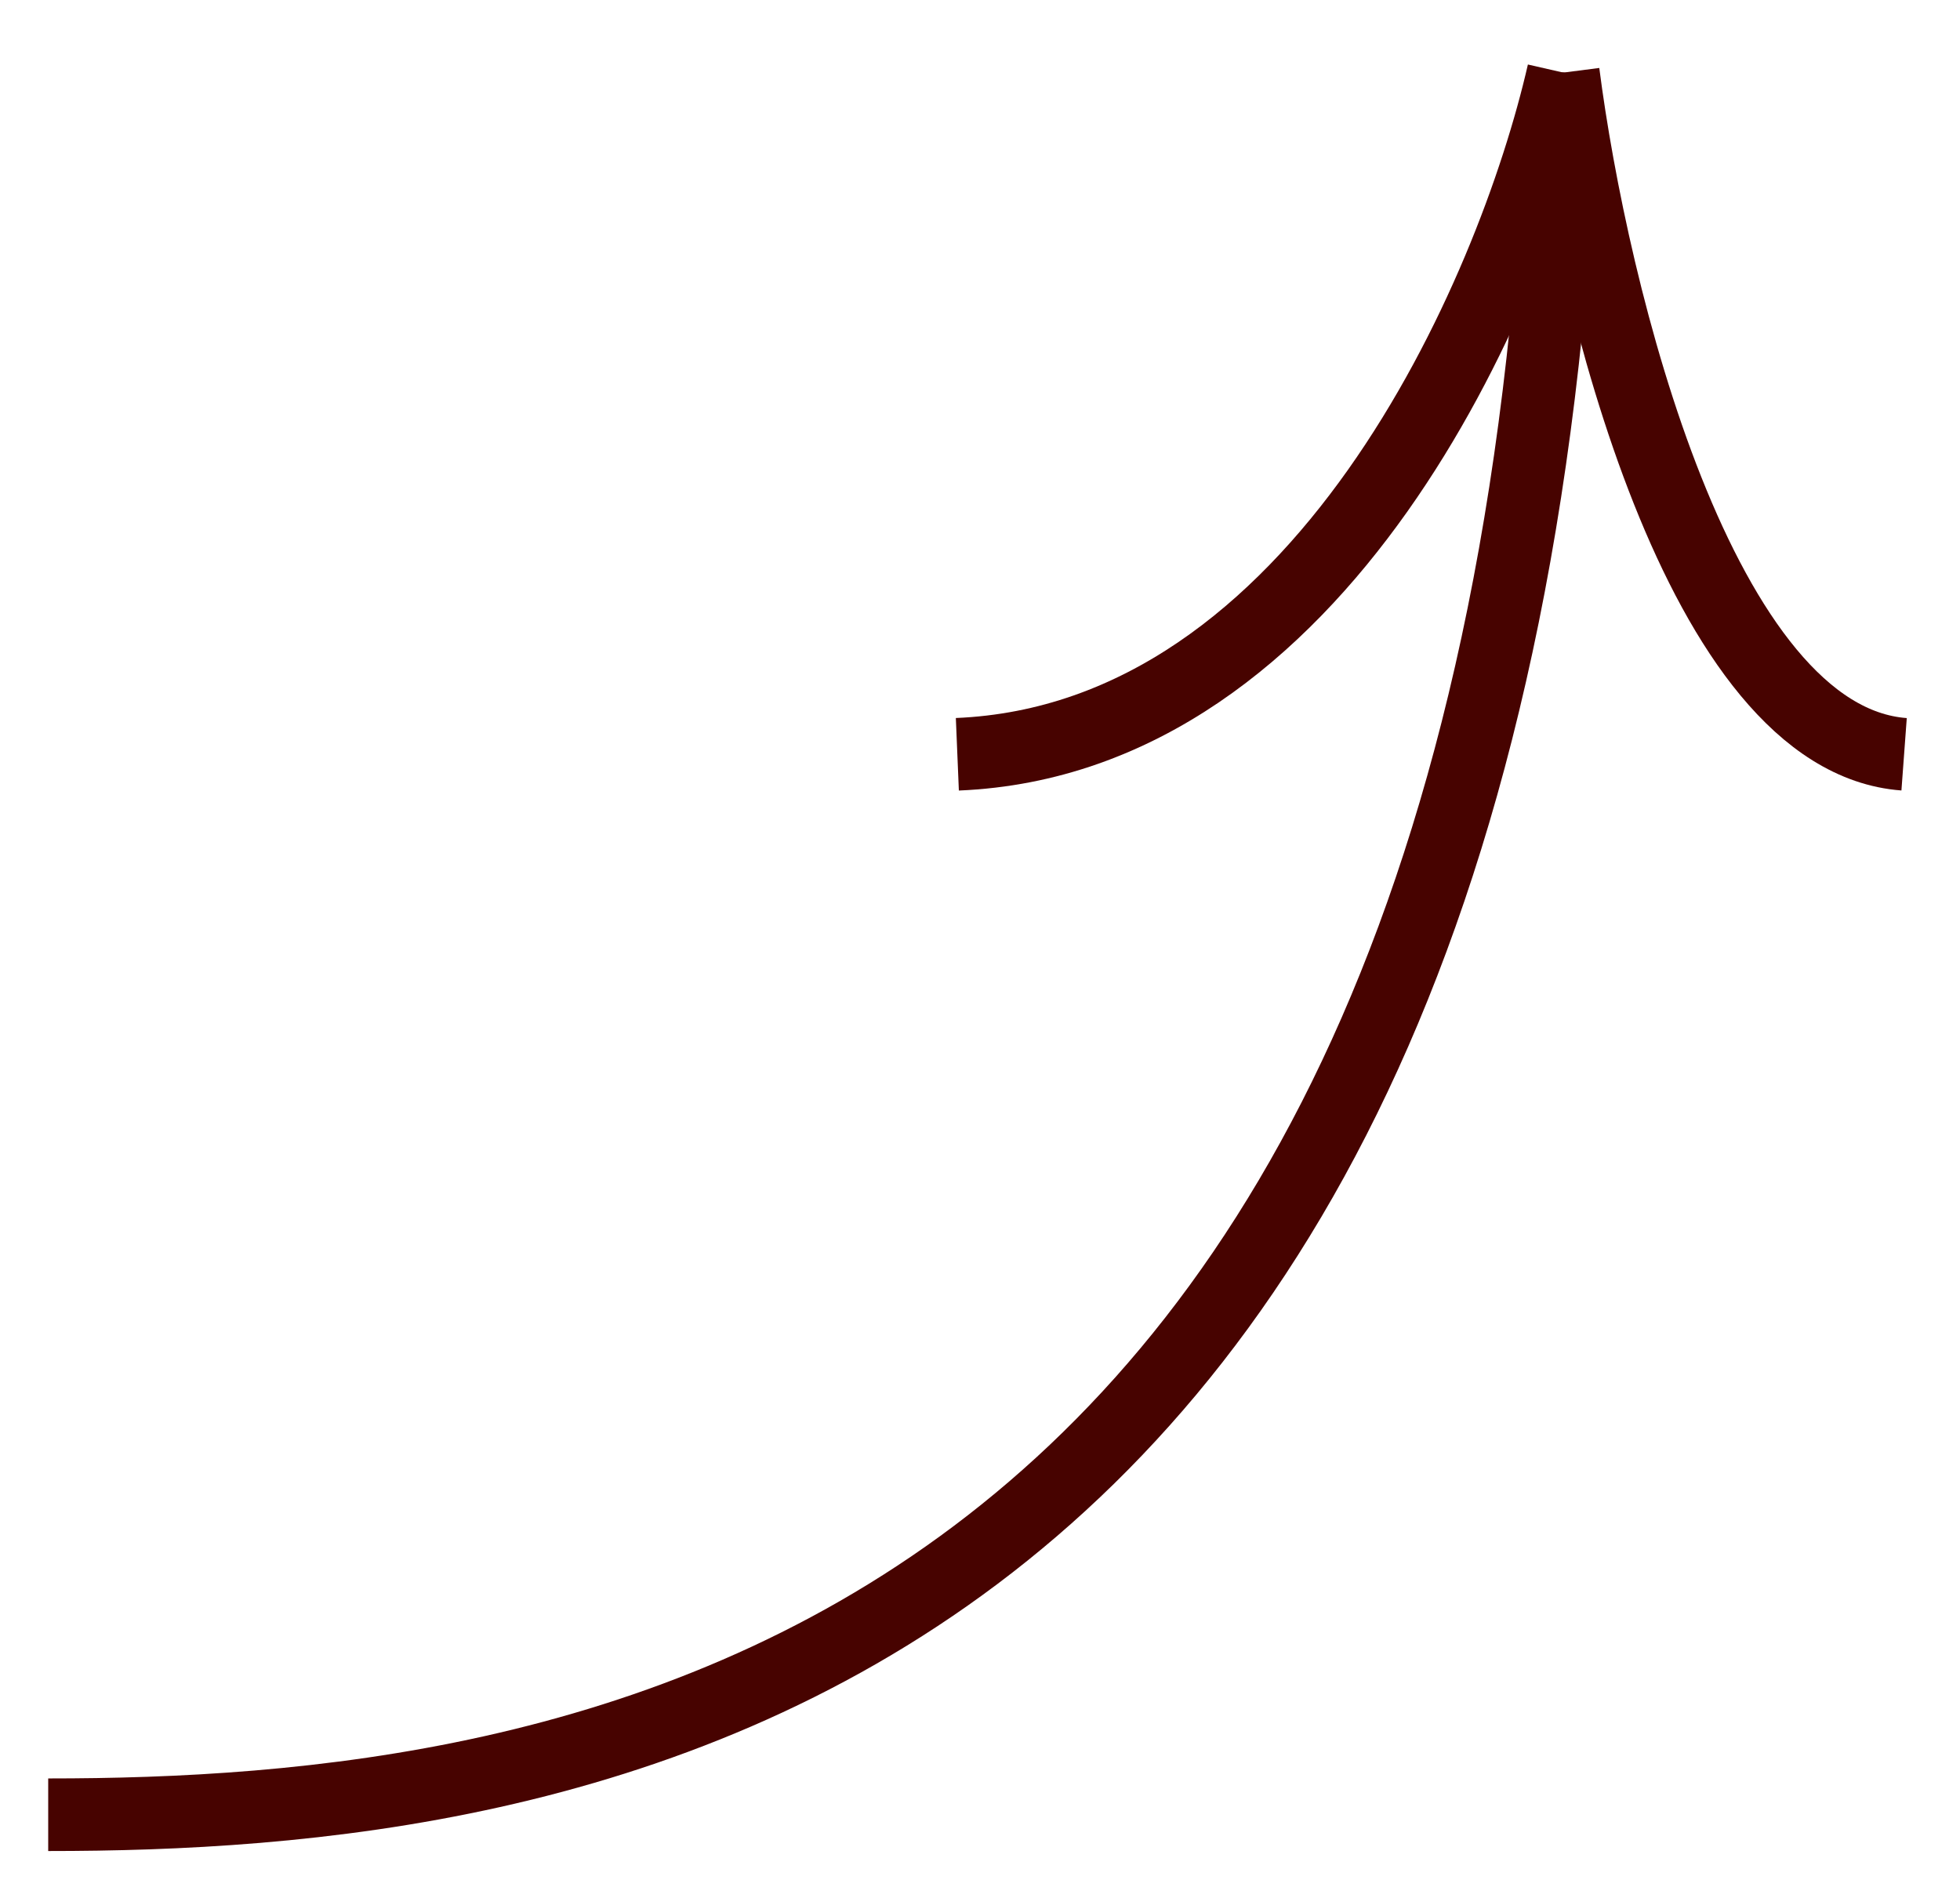 <?xml version="1.0" encoding="UTF-8"?> <svg xmlns="http://www.w3.org/2000/svg" width="27" height="26" viewBox="0 0 27 26" fill="none"><path d="M0.664 25C7.681 25 20.775 23.446 21.534 1" stroke="#470300"></path><path d="M21.535 1C20.84 4.043 18.196 10.183 13.188 10.391" stroke="#470300"></path><path d="M21.535 1C21.926 4.043 23.413 10.183 26.23 10.391" stroke="#470300"></path></svg> 